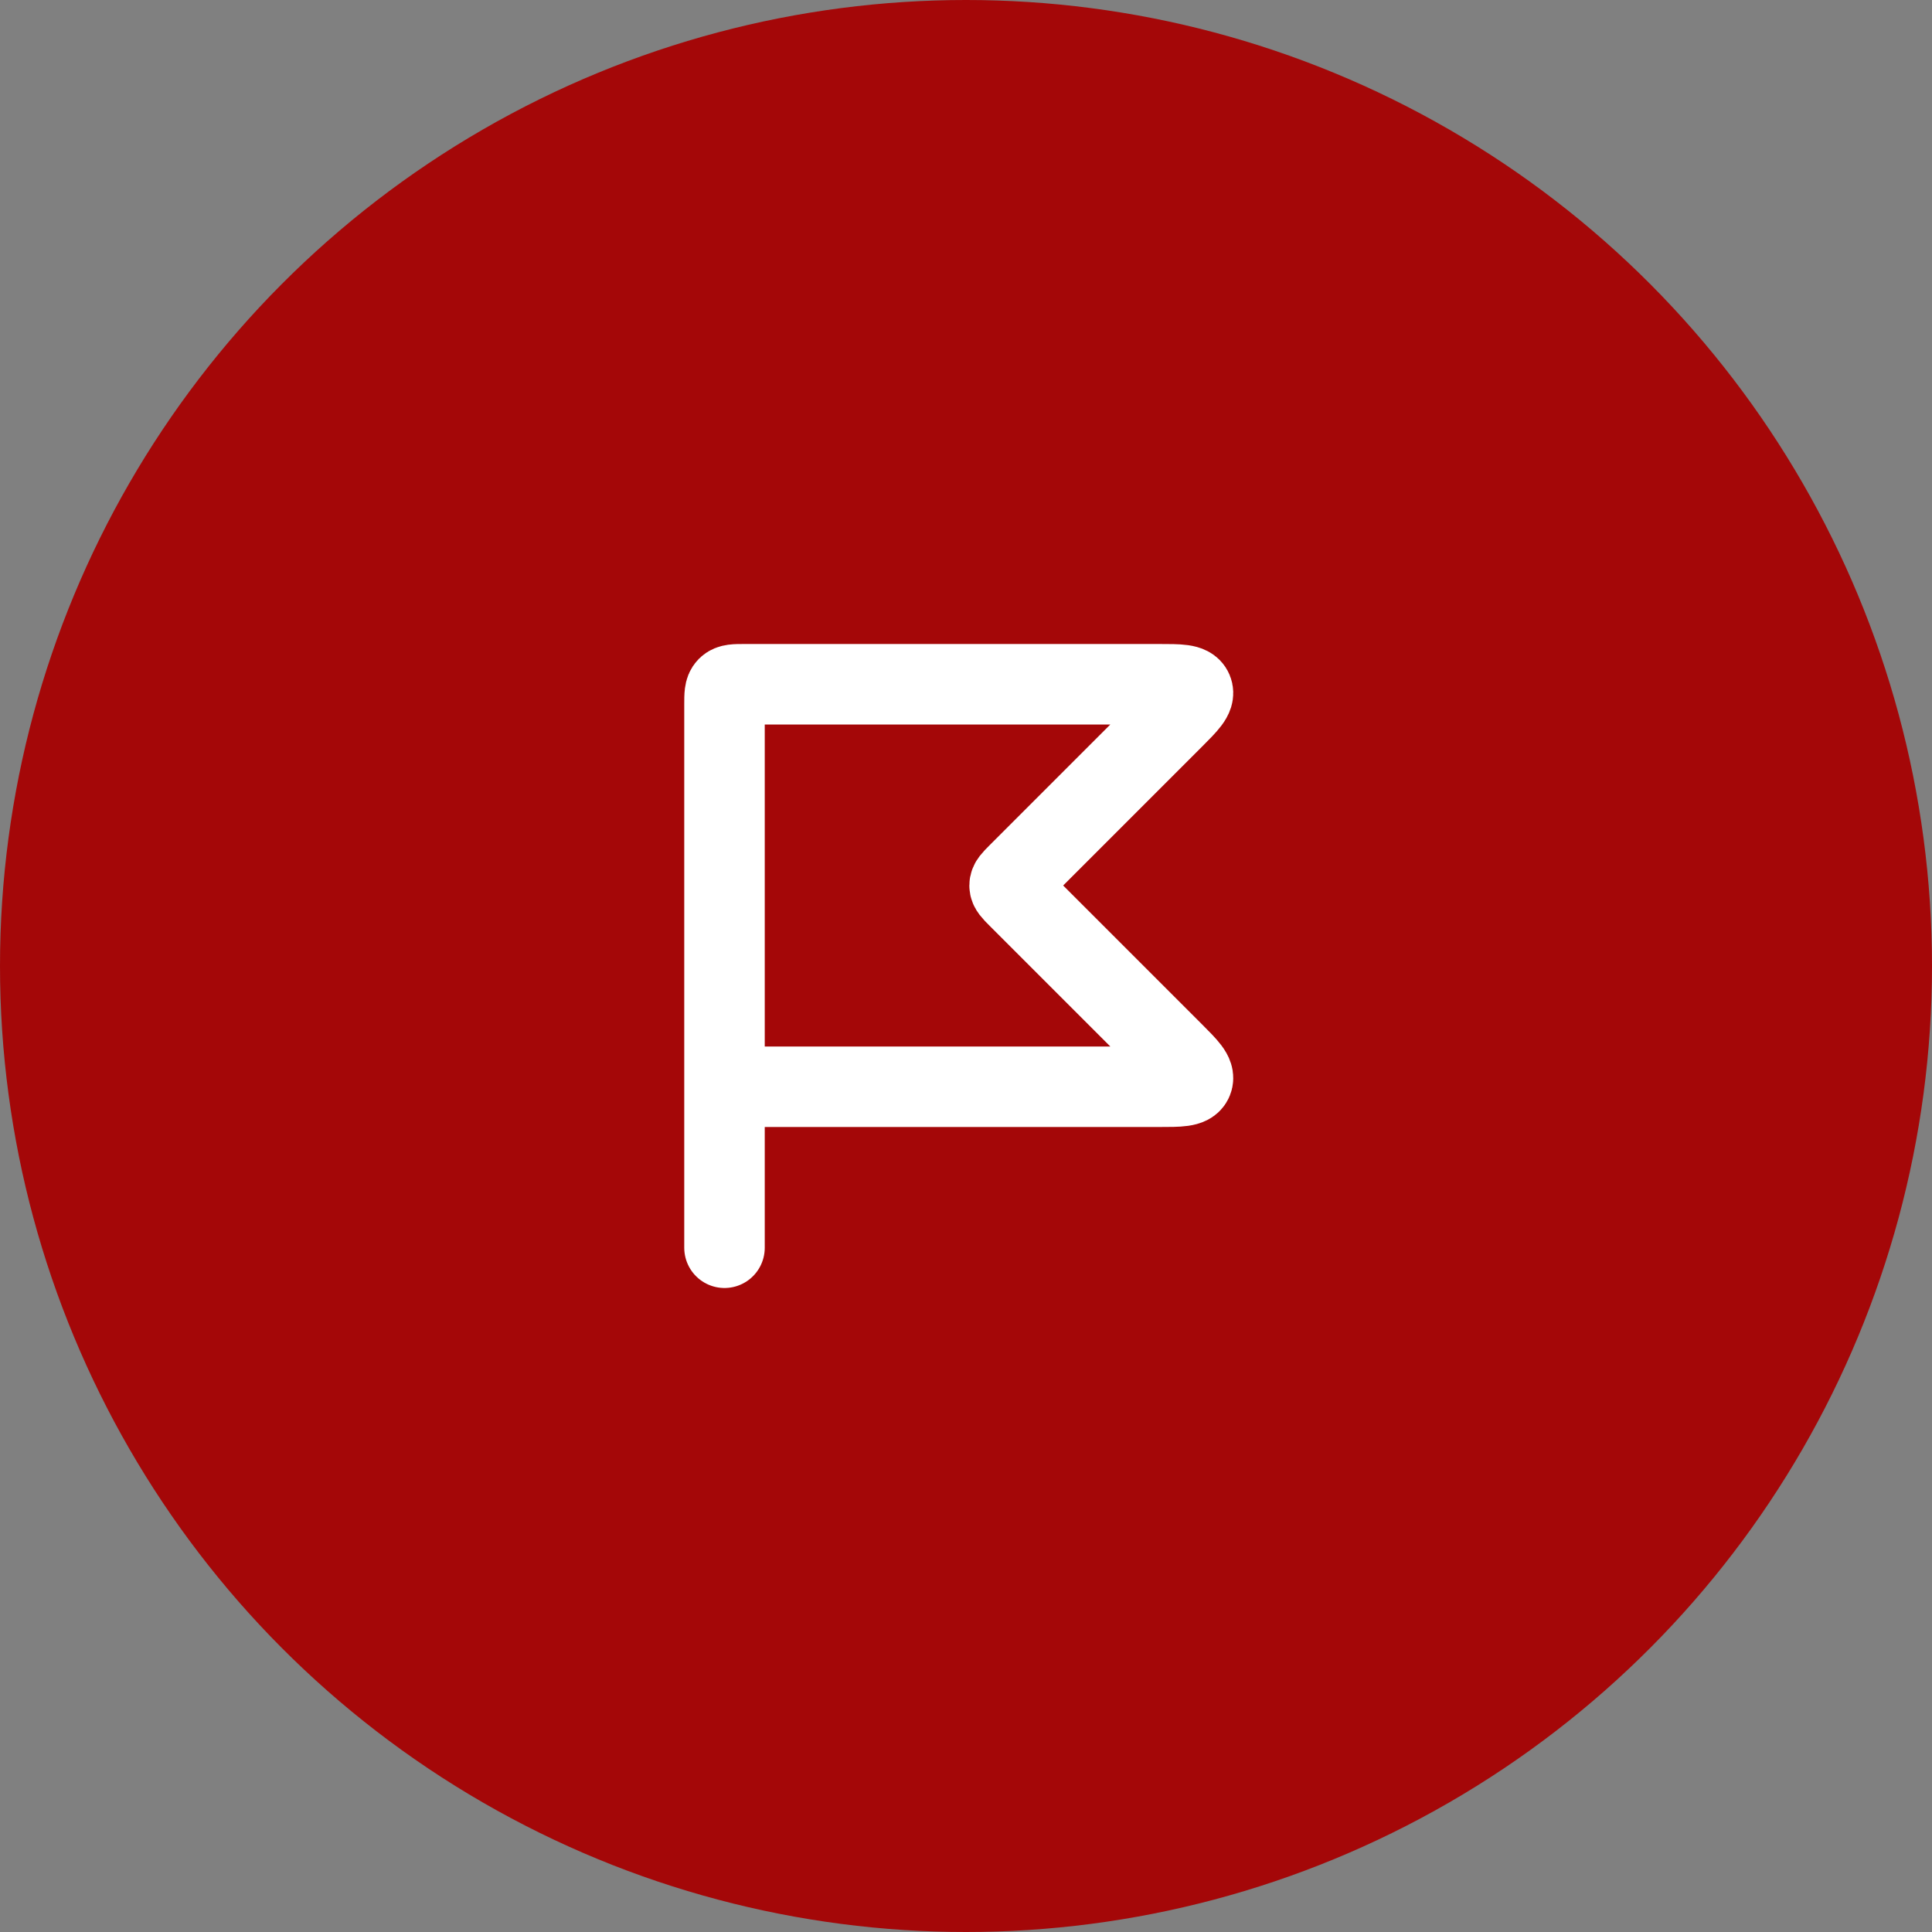 <?xml version="1.0" encoding="UTF-8"?>
<svg xmlns="http://www.w3.org/2000/svg" xmlns:xlink="http://www.w3.org/1999/xlink" xmlns:serif="http://www.serif.com/" width="100%" height="100%" viewBox="0 0 48 48" xml:space="preserve" style="fill-rule:evenodd;clip-rule:evenodd;stroke-linecap:round;"><rect x="0" y="0" width="48" height="48" fill="#808080" stroke="none"/>    <circle cx="24" cy="24" r="24" style="fill:rgb(164,7,8);"></circle>    <path d="M18,27L18,17.5C18,17.264 18,17.146 18.073,17.073C18.146,17 18.264,17 18.5,17L28.793,17C29.307,17 29.564,17 29.627,17.154C29.691,17.309 29.51,17.49 29.146,17.854L25.283,21.717C25.15,21.851 25.083,21.917 25.083,22C25.083,22.083 25.15,22.15 25.283,22.283L29.146,26.146C29.51,26.51 29.691,26.691 29.627,26.846C29.564,27 29.307,27 28.793,27L18,27ZM18,27L18,31" style="fill:none;fill-rule:nonzero;stroke:white;stroke-width:2px;"></path></svg>
